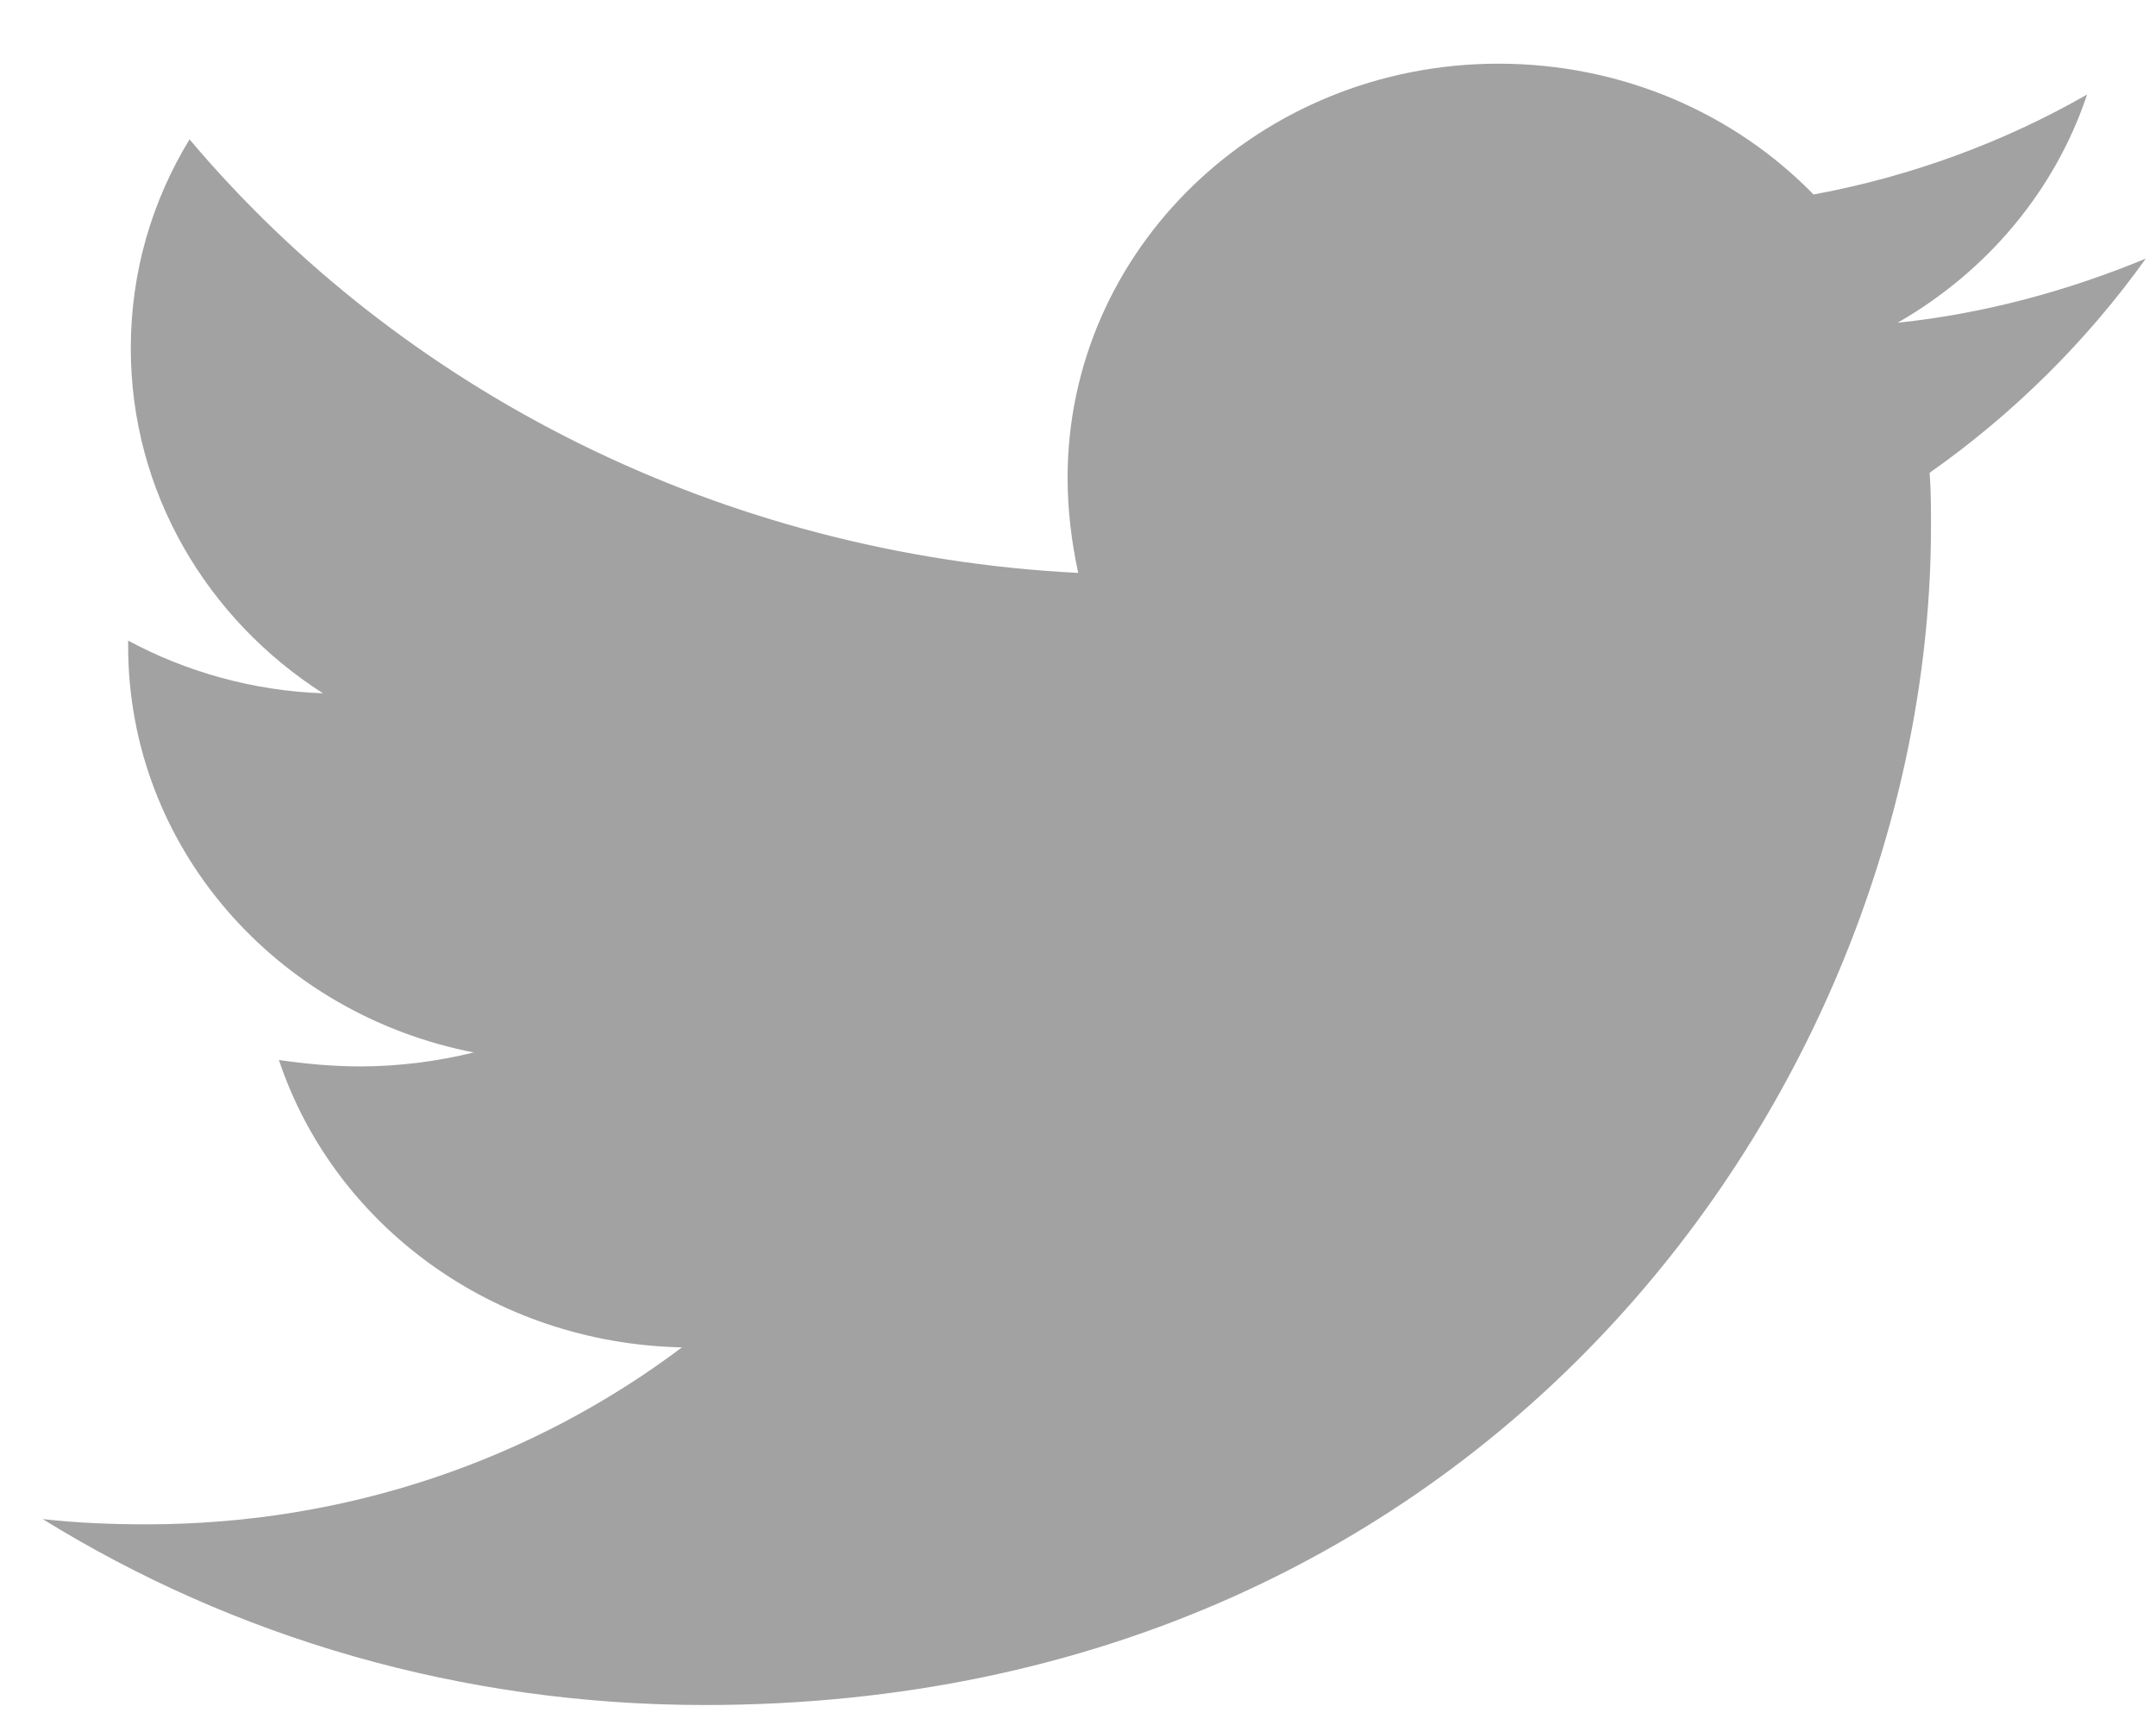 <svg 
 xmlns="http://www.w3.org/2000/svg"
 xmlns:xlink="http://www.w3.org/1999/xlink"
 width="30px" height="24px">
<path fill-rule="evenodd"  fill="#a2a2a2"
 d="M26.850,6.578 C26.869,6.827 26.869,7.079 26.869,7.328 C26.869,14.944 20.834,23.722 9.804,23.722 C6.406,23.722 3.250,22.777 0.594,21.135 C1.077,21.189 1.541,21.208 2.043,21.208 C4.847,21.208 7.427,20.297 9.489,18.746 C6.852,18.690 4.643,17.032 3.881,14.748 C4.252,14.801 4.624,14.837 5.014,14.837 C5.552,14.837 6.091,14.766 6.592,14.643 C3.844,14.106 1.783,11.788 1.783,8.987 L1.783,8.913 C2.581,9.342 3.510,9.611 4.494,9.646 C2.878,8.613 1.820,6.844 1.820,4.847 C1.820,3.777 2.117,2.795 2.637,1.939 C5.589,5.435 10.027,7.718 15.003,7.971 C14.910,7.542 14.855,7.092 14.855,6.650 C14.855,3.471 17.529,0.886 20.852,0.886 C22.579,0.886 24.140,1.583 25.235,2.706 C26.590,2.456 27.890,1.976 29.041,1.315 C28.596,2.652 27.649,3.777 26.405,4.490 C27.612,4.365 28.782,4.043 29.858,3.598 C29.041,4.740 28.020,5.755 26.850,6.578 L26.850,6.578 Z"/>
</svg>